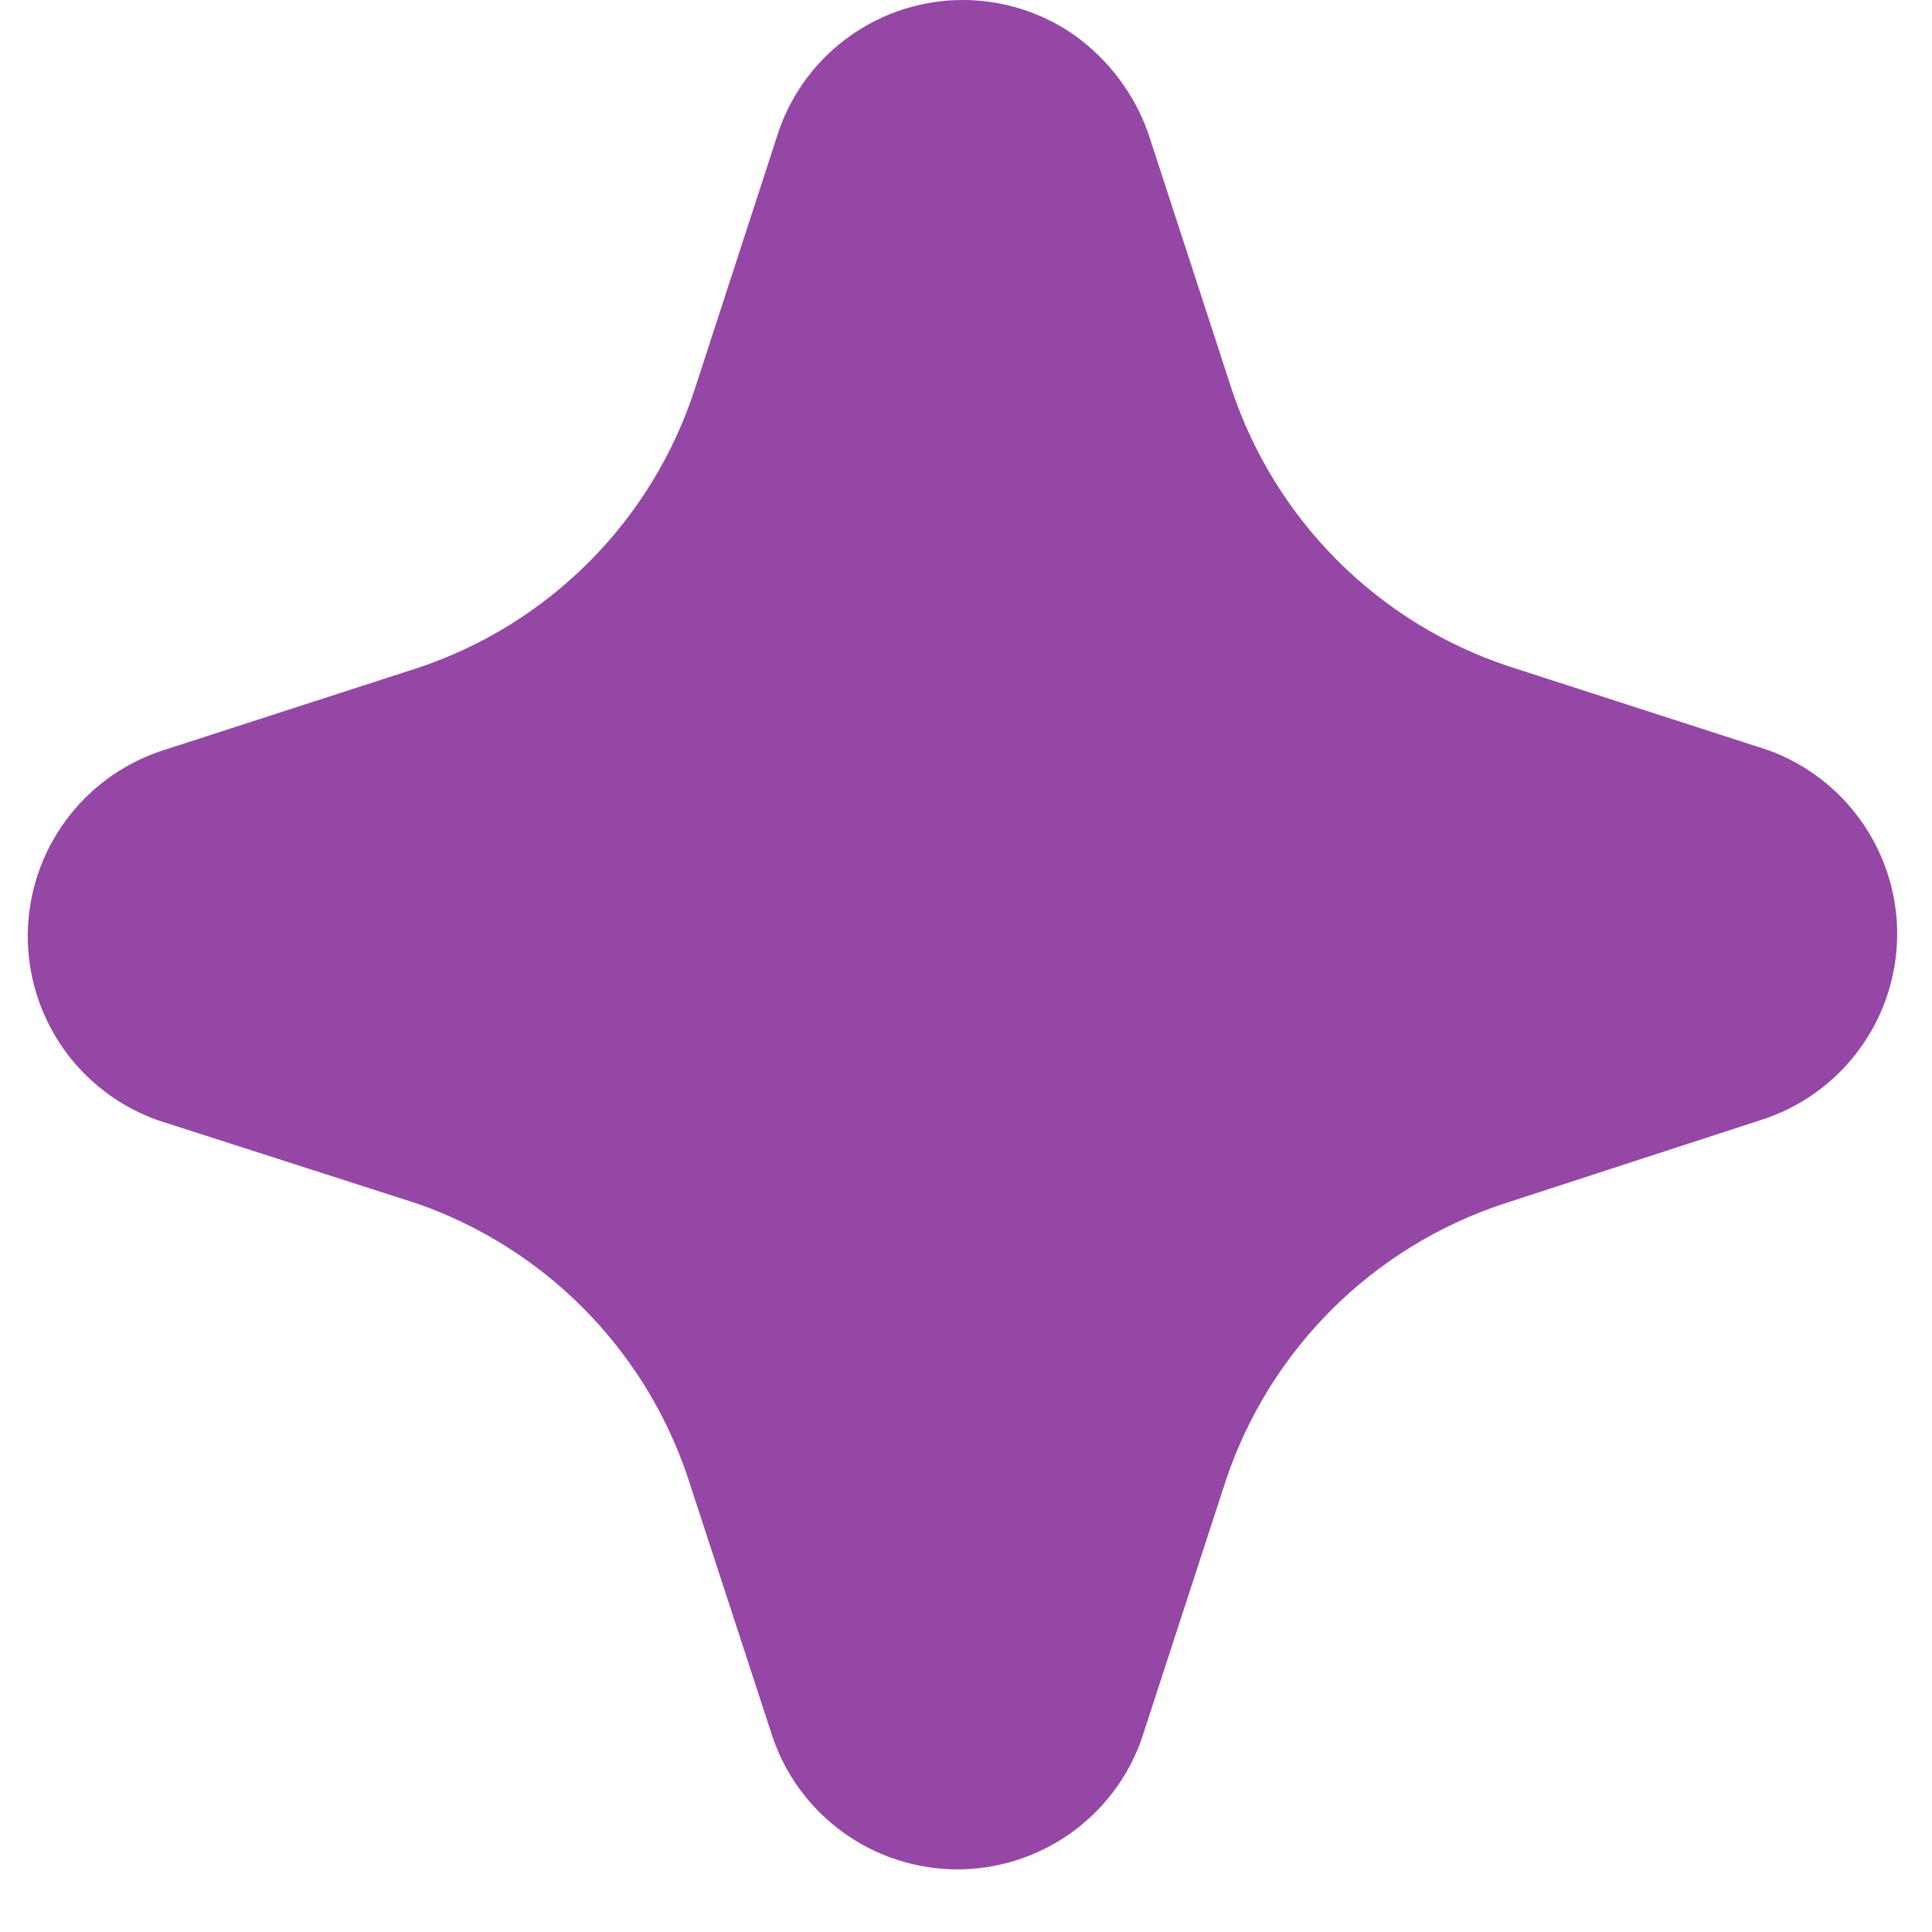 <svg width="24" height="24" viewBox="0 0 24 24" fill="none" xmlns="http://www.w3.org/2000/svg">
<path d="M10.566 0.442C10.976 0.153 11.465 -0.001 11.966 -0C12.467 0.001 12.956 0.158 13.364 0.449C13.777 0.751 14.091 1.169 14.263 1.652L15.302 4.84C15.568 5.639 16.017 6.365 16.613 6.962C17.208 7.558 17.934 8.007 18.733 8.274L21.966 9.319C22.443 9.492 22.855 9.811 23.142 10.23C23.429 10.649 23.578 11.147 23.567 11.655C23.555 12.163 23.385 12.654 23.079 13.06C22.774 13.466 22.348 13.766 21.863 13.917L18.668 14.957C17.868 15.223 17.141 15.672 16.544 16.267C15.947 16.862 15.497 17.588 15.229 18.387L14.179 21.61C14.01 22.085 13.697 22.495 13.284 22.784C12.87 23.073 12.377 23.226 11.873 23.222C11.369 23.217 10.878 23.056 10.47 22.76C10.062 22.464 9.756 22.049 9.595 21.571L8.533 18.32C8.266 17.542 7.827 16.835 7.247 16.252C6.668 15.669 5.963 15.225 5.187 14.953L1.957 13.915C1.482 13.745 1.072 13.433 0.783 13.02C0.494 12.606 0.341 12.114 0.345 11.61C0.349 11.106 0.51 10.616 0.806 10.207C1.101 9.799 1.517 9.493 1.994 9.331L5.187 8.298C5.991 8.031 6.721 7.579 7.319 6.979C7.917 6.379 8.365 5.647 8.628 4.842L9.679 1.612C9.846 1.139 10.157 0.73 10.566 0.442Z" fill="#9547A5"/>
</svg>
